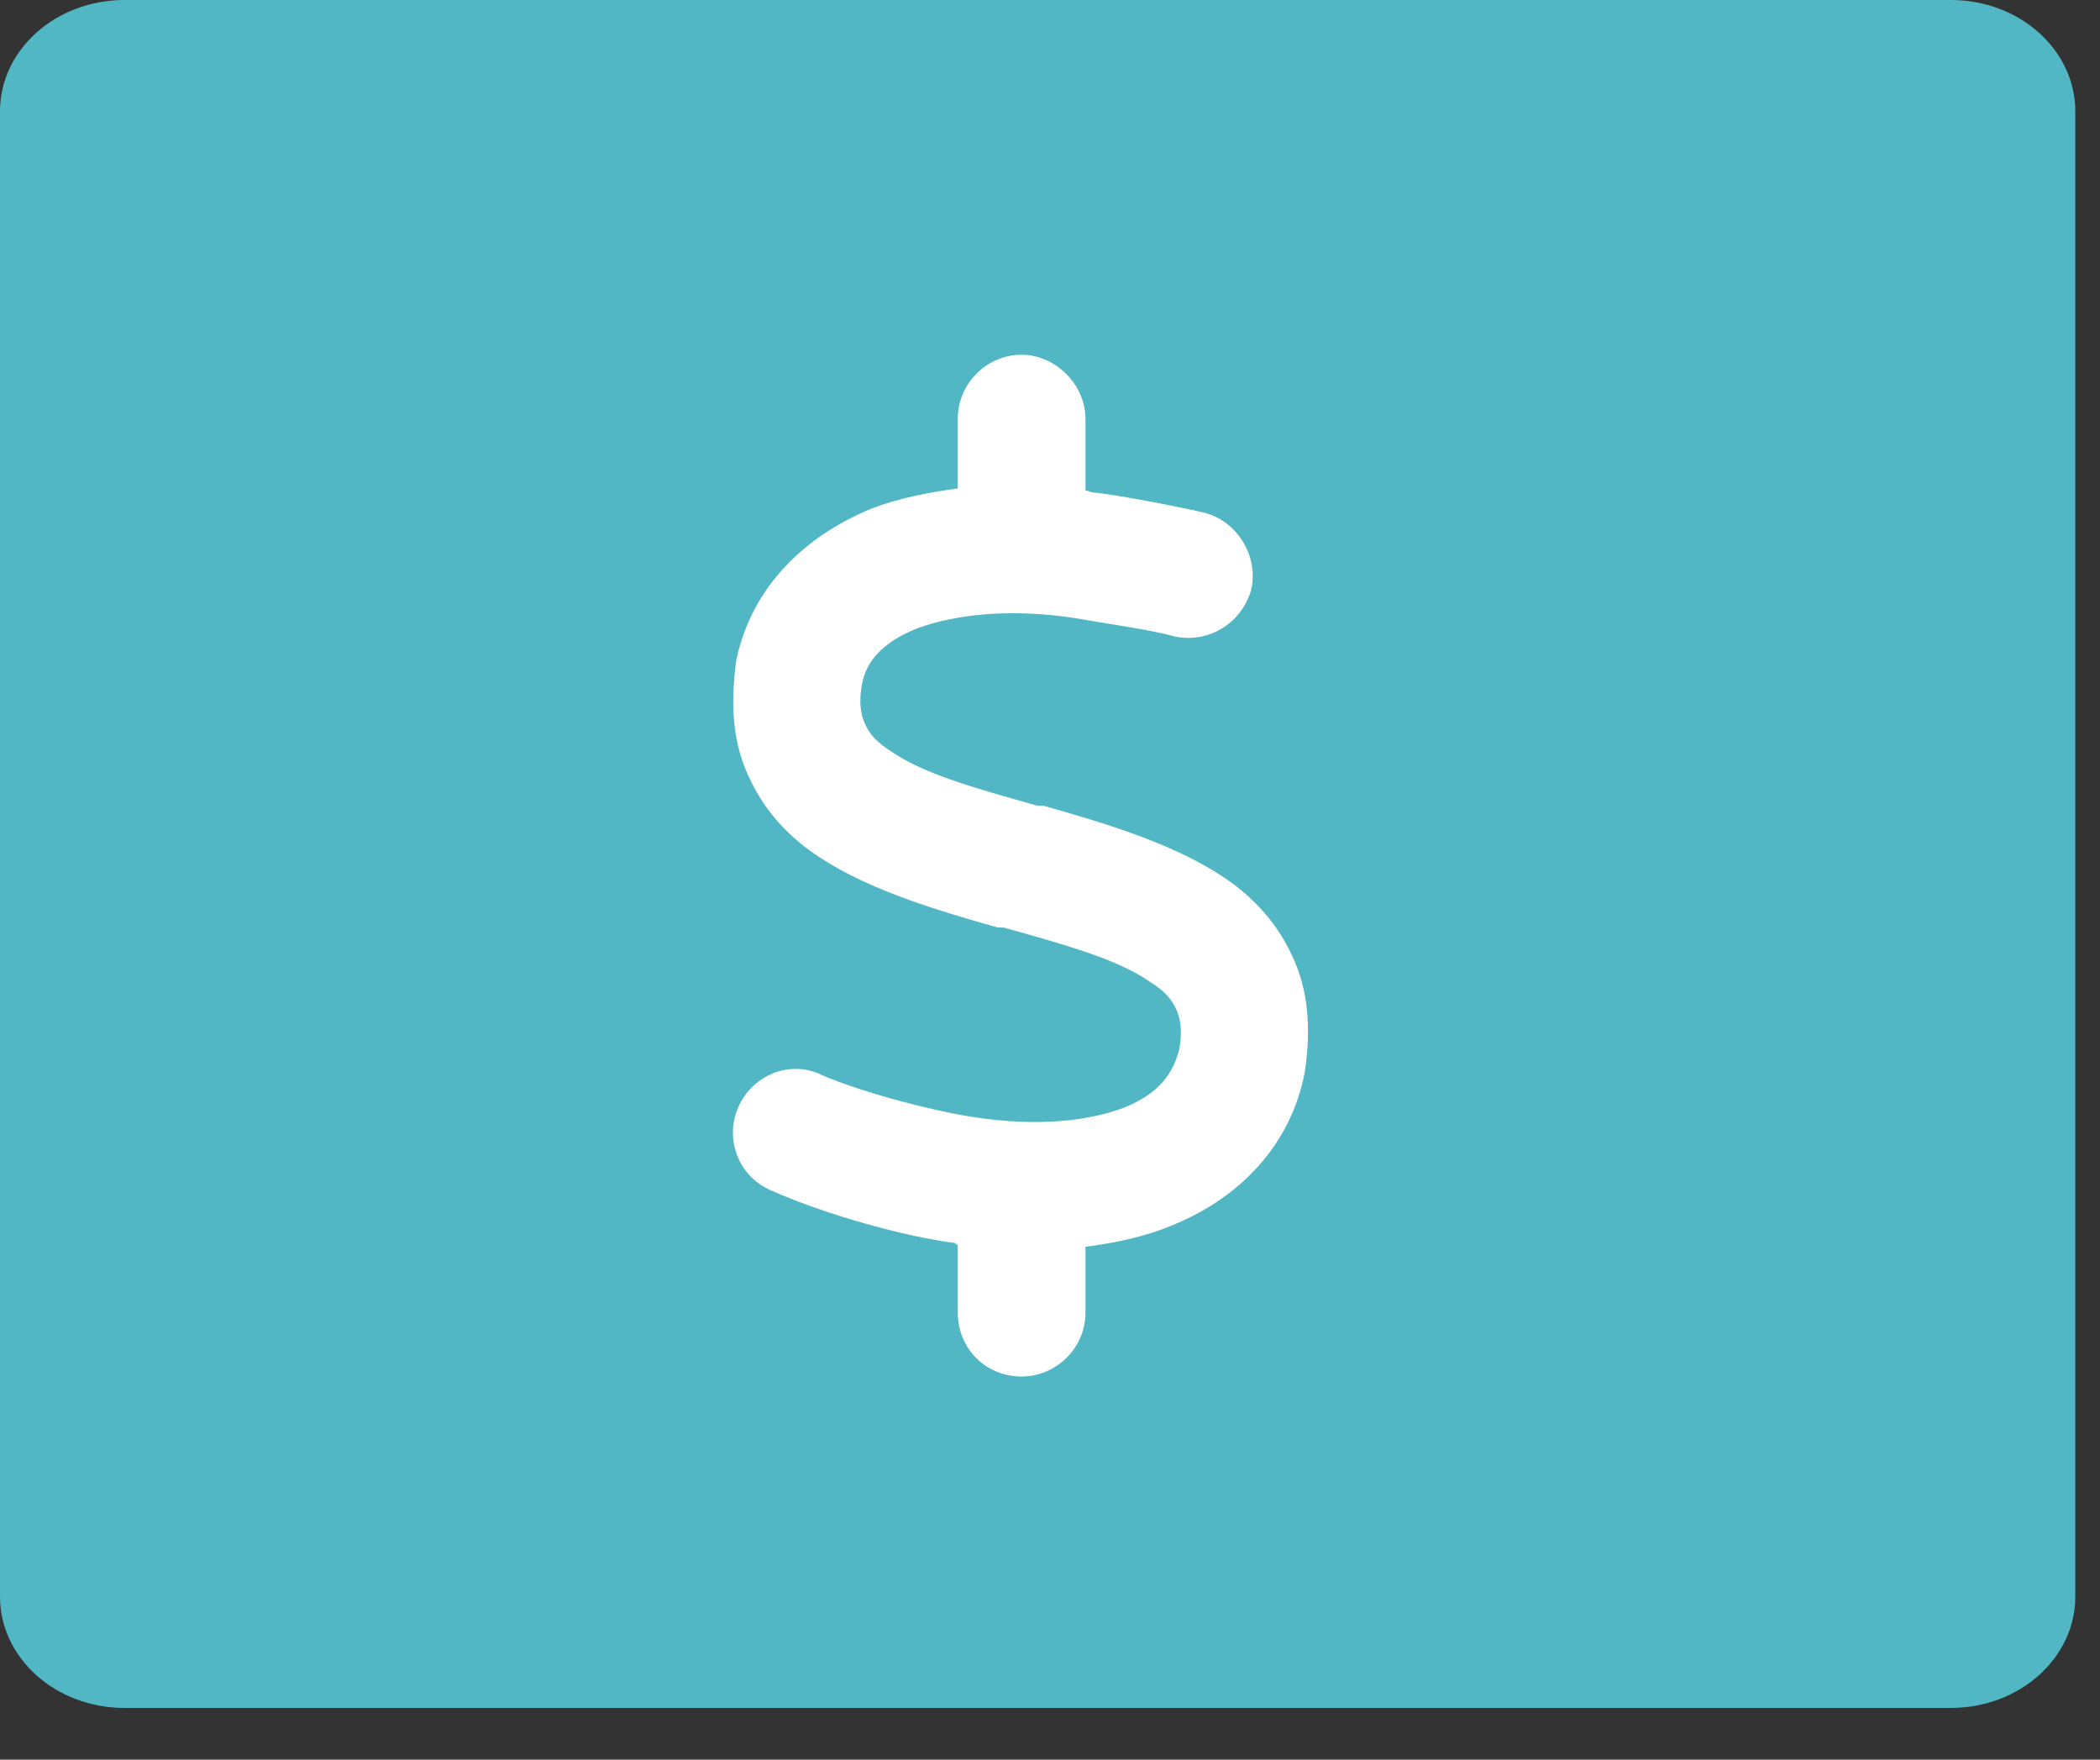 <svg width="37" height="31" viewBox="0 0 37 31" fill="none" xmlns="http://www.w3.org/2000/svg">
<rect x="0" y="0" width="37" height="31" fill="#333333" stroke="none"/>
<path d="M2.194 0H34.371C35.583 0 36.565 0.878 36.565 1.962V28.127C36.565 29.21 35.583 30.089 34.371 30.089H2.194C0.982 30.089 0 29.21 0 28.127V1.962C0 0.878 0.982 0 2.194 0Z" fill="#51B7C5"/>
<path d="M18 6.25C18.598 6.25 19.125 6.777 19.125 7.375V8.641C19.16 8.641 19.23 8.676 19.266 8.676C19.652 8.711 20.742 8.922 21.199 9.027C21.797 9.168 22.184 9.801 22.043 10.398C21.867 10.996 21.27 11.348 20.672 11.207C20.32 11.102 19.336 10.961 18.949 10.891C17.824 10.715 16.84 10.82 16.172 11.066C15.539 11.312 15.258 11.664 15.188 12.051C15.117 12.438 15.188 12.648 15.258 12.789C15.328 12.93 15.434 13.07 15.715 13.246C16.277 13.633 17.156 13.879 18.281 14.195H18.387C19.371 14.477 20.602 14.828 21.516 15.426C22.008 15.742 22.465 16.199 22.746 16.797C23.062 17.43 23.098 18.133 22.992 18.871C22.746 20.207 21.797 21.121 20.672 21.578C20.18 21.789 19.652 21.895 19.125 21.965V23.125C19.125 23.758 18.598 24.25 18 24.25C17.367 24.25 16.875 23.758 16.875 23.125V21.93C16.84 21.93 16.84 21.895 16.805 21.895C15.961 21.789 14.555 21.402 13.605 20.98C13.008 20.734 12.762 20.066 13.008 19.504C13.254 18.941 13.922 18.66 14.484 18.941C15.223 19.258 16.453 19.574 17.156 19.68C18.281 19.855 19.195 19.75 19.828 19.504C20.426 19.258 20.672 18.906 20.777 18.484C20.848 18.098 20.777 17.887 20.707 17.746C20.637 17.605 20.531 17.465 20.25 17.289C19.688 16.902 18.809 16.656 17.684 16.34H17.578C16.594 16.059 15.363 15.707 14.449 15.109C13.957 14.793 13.5 14.336 13.219 13.738C12.902 13.105 12.867 12.402 12.973 11.629C13.254 10.293 14.238 9.414 15.363 8.957C15.82 8.781 16.348 8.676 16.875 8.605V7.375C16.875 6.777 17.367 6.25 18 6.25Z" fill="white"/>
</svg>
